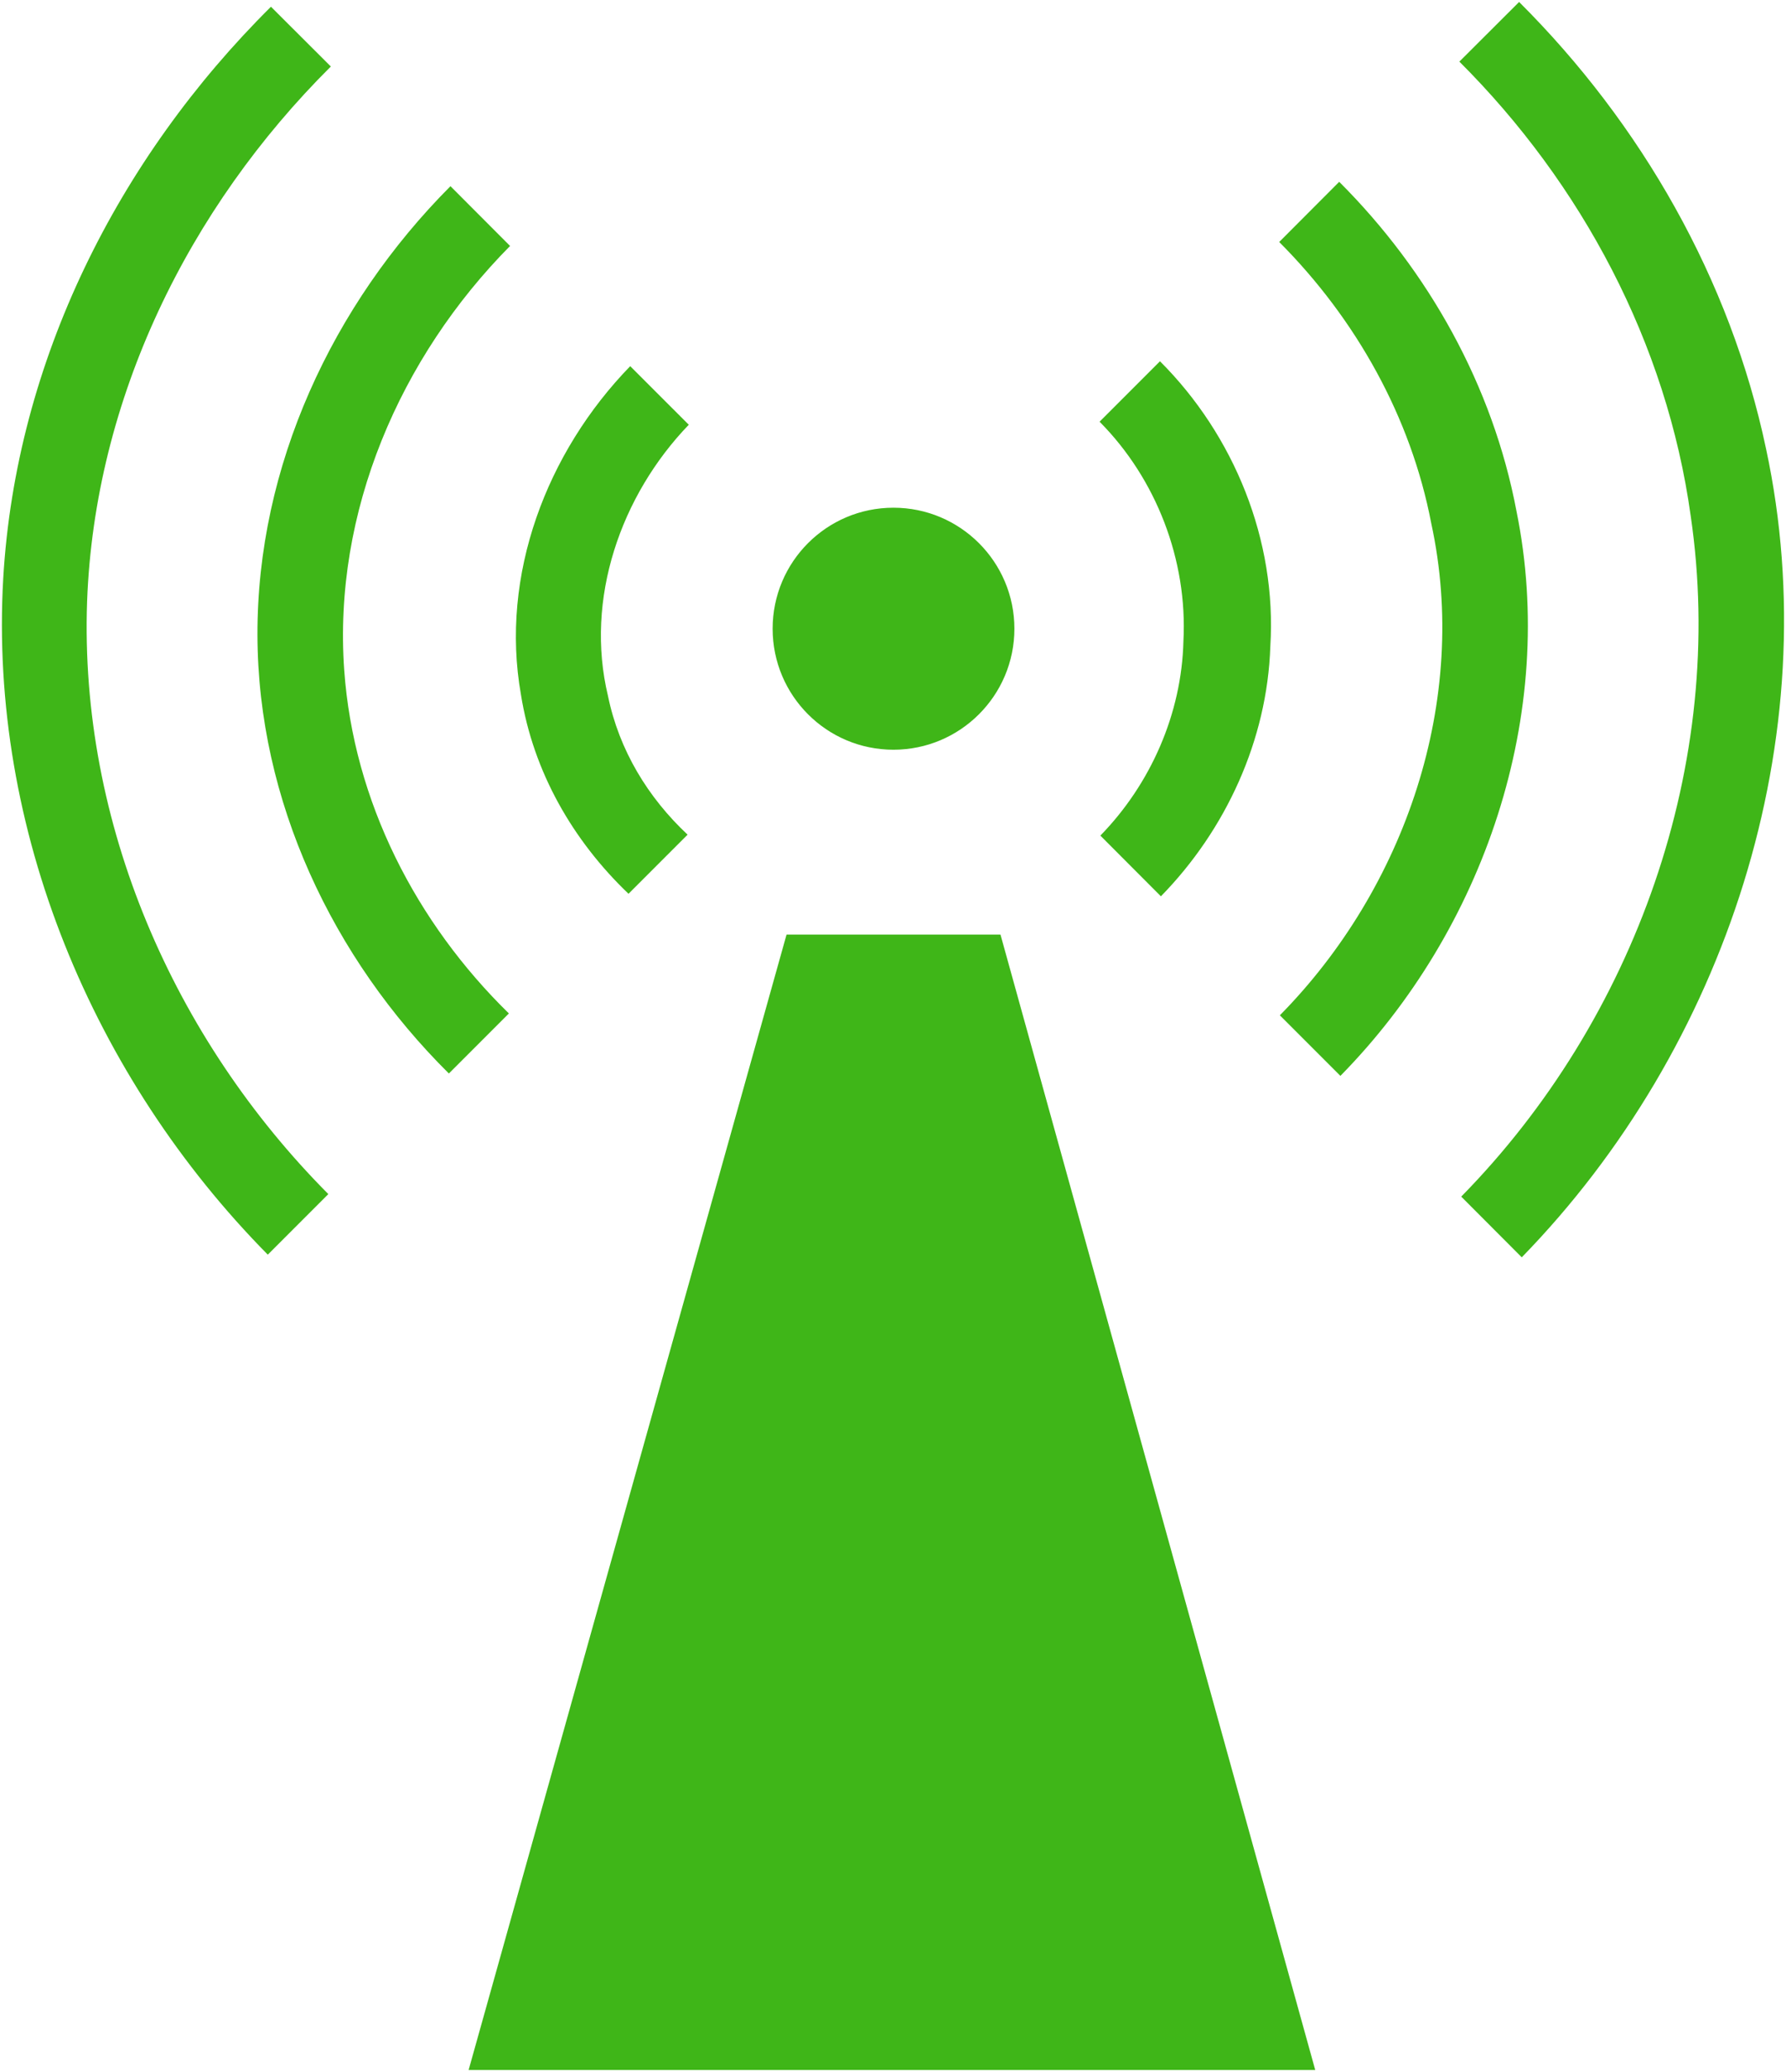 <?xml version="1.0" encoding="UTF-8" standalone="no"?>
<!-- Created with Inkscape (http://www.inkscape.org/) -->

<svg
   xmlns:dc="http://purl.org/dc/elements/1.1/"
   xmlns:cc="http://creativecommons.org/ns#"
   xmlns:rdf="http://www.w3.org/1999/02/22-rdf-syntax-ns#"
   xmlns:svg="http://www.w3.org/2000/svg"
   xmlns="http://www.w3.org/2000/svg"
   xmlns:sodipodi="http://sodipodi.sourceforge.net/DTD/sodipodi-0.dtd"
   xmlns:inkscape="http://www.inkscape.org/namespaces/inkscape"
   width="431.19"
   height="500"
   id="svg2"
   version="1.1"
   inkscape:version="0.92.4 (5da689c313, 2019-01-14)"
   sodipodi:docname="signals.svg"
   inkscape:export-filename="C:\www\websites\maslosoft.com\signals.png"
   inkscape:export-xdpi="4.3137865"
   inkscape:export-ydpi="4.3137865">
  <defs
     id="defs4" />
  <sodipodi:namedview
     id="base"
     pagecolor="#ffffff"
     bordercolor="#666666"
     borderopacity="1.0"
     inkscape:pageopacity="0.0"
     inkscape:pageshadow="2"
     inkscape:zoom="1.367421"
     inkscape:cx="171.81006"
     inkscape:cy="247.53735"
     inkscape:document-units="px"
     inkscape:current-layer="layer1"
     showgrid="false"
     showguides="true"
     inkscape:guide-bbox="true"
     inkscape:snap-bbox="true"
     inkscape:window-width="1850"
     inkscape:window-height="1019"
     inkscape:window-x="70"
     inkscape:window-y="27"
     inkscape:window-maximized="1"
     inkscape:snap-bbox-edge-midpoints="true"
     inkscape:snap-bbox-midpoints="true"
     inkscape:bbox-paths="true"
     inkscape:bbox-nodes="true"
     inkscape:object-nodes="true"
     fit-margin-top="0"
     fit-margin-left="0"
     fit-margin-right="0"
     fit-margin-bottom="0">
    <sodipodi:guide
       orientation="1,0"
       position="-39.516,534.652"
       id="guide2993"
       inkscape:locked="false" />
    <sodipodi:guide
       orientation="1,0"
       position="460.404,471.497"
       id="guide2995"
       inkscape:locked="false" />
    <sodipodi:guide
       orientation="0,1"
       position="296.241,0.495"
       id="guide2997"
       inkscape:locked="false" />
    <sodipodi:guide
       orientation="0,1"
       position="288.505,500.72"
       id="guide2999"
       inkscape:locked="false" />
    <sodipodi:guide
       orientation="0,1"
       position="-218.53,450.811"
       id="guide3001"
       inkscape:locked="false" />
    <sodipodi:guide
       orientation="0,1"
       position="-199.082,50.909"
       id="guide3003"
       inkscape:locked="false" />
    <sodipodi:guide
       orientation="1,0"
       position="210.772,428.795"
       id="guide2994"
       inkscape:locked="false" />
    <inkscape:grid
       type="xygrid"
       id="grid2998"
       empspacing="5"
       visible="true"
       enabled="true"
       snapvisiblegridlinesonly="true"
       originx="-139.522"
       originy="-99.206"
       spacingx="1"
       spacingy="1" />
    <sodipodi:guide
       orientation="1,0"
       position="160.312,330.801"
       id="guide3000"
       inkscape:locked="false" />
    <sodipodi:guide
       orientation="1,0"
       position="260.501,281.072"
       id="guide3002"
       inkscape:locked="false" />
    <sodipodi:guide
       orientation="1,0"
       position="110.584,356.396"
       id="guide3006"
       inkscape:locked="false" />
    <sodipodi:guide
       orientation="1,0"
       position="310.23,411.244"
       id="guide3008"
       inkscape:locked="false" />
  </sodipodi:namedview>
  <g
     inkscape:label="pole"
     inkscape:groupmode="layer"
     id="layer1"
     transform="translate(-139.522,-453.156)"
     style="display:inline">
    <path
       style="fill:#3fb618;fill-opacity:1;stroke:none;stroke-width:0.949;stroke-linecap:butt;stroke-linejoin:miter;stroke-miterlimit:4;stroke-dasharray:none;stroke-opacity:1"
       d="m 506.278,453.631 -14.424,14.392 c 29.54,29.466 50.07,67.962 55.841,109.571 8.805,59.711 -13.491,121.69 -55.393,164.325 l 14.616,14.648 c 49.21,-50.48 73.972,-125.381 58.975,-195.124 -8.621,-40.904 -30.108,-78.405 -59.615,-107.812 z m -301.337,1.151 c -36.911,36.597 -61.571,85.504 -64.636,137.907 -3.485,60.606 21.681,120.512 63.869,163.237 l 14.616,-14.616 c -37.309,-37.491 -60.114,-89.524 -58.24,-142.993 1.813,-48.905 24.451,-94.917 58.847,-129.112 z m 257.905,42.249 -14.488,14.52 c 18.492,18.531 31.816,42.246 36.716,67.93 9.269,42.646 -6.311,88.012 -36.556,118.686 l 14.616,14.616 c 34.638,-35.227 52.502,-87.252 42.504,-136.308 -5.708,-30.198 -21.199,-57.886 -42.792,-79.444 z m -214.569,1.055 c -28.499,28.595 -46.707,67.559 -46.598,108.324 0.096,39.96 18.14,77.981 46.214,105.797 l 14.488,-14.488 c -22.401,-21.901 -37.486,-51.145 -39.754,-82.834 -2.722,-38.167 13.457,-75.528 40.042,-102.375 z m 171.297,42.249 -14.584,14.584 c 13.657,13.744 21.276,33.371 20.245,52.931 -0.422,17.58 -7.947,34.539 -20.053,46.95 l 14.616,14.648 c 15.677,-16.011 25.679,-37.724 26.417,-60.318 1.602,-25.538 -8.728,-50.916 -26.641,-68.794 z m -127.897,1.183 c -20.159,20.723 -31.492,50.403 -26.385,79.252 2.972,18.663 12.564,35.259 25.97,48.069 L 305.525,654.575 c -9.515,-8.919 -16.522,-20.328 -19.221,-33.485 -5.625,-23.387 3.067,-48.362 19.509,-65.436 z m 63.549,34.157 c -16.121,0 -29.168,13.079 -29.168,29.2 0,16.121 13.047,29.2 29.168,29.2 16.121,0 29.2,-13.079 29.2,-29.2 0,-16.121 -13.079,-29.2 -29.2,-29.2 z M 329.416,678.69 252.659,952.681 H 457.057 L 381.067,678.69 Z"
       id="path3010"
       inkscape:connector-curvature="0" />
  </g>
</svg>
